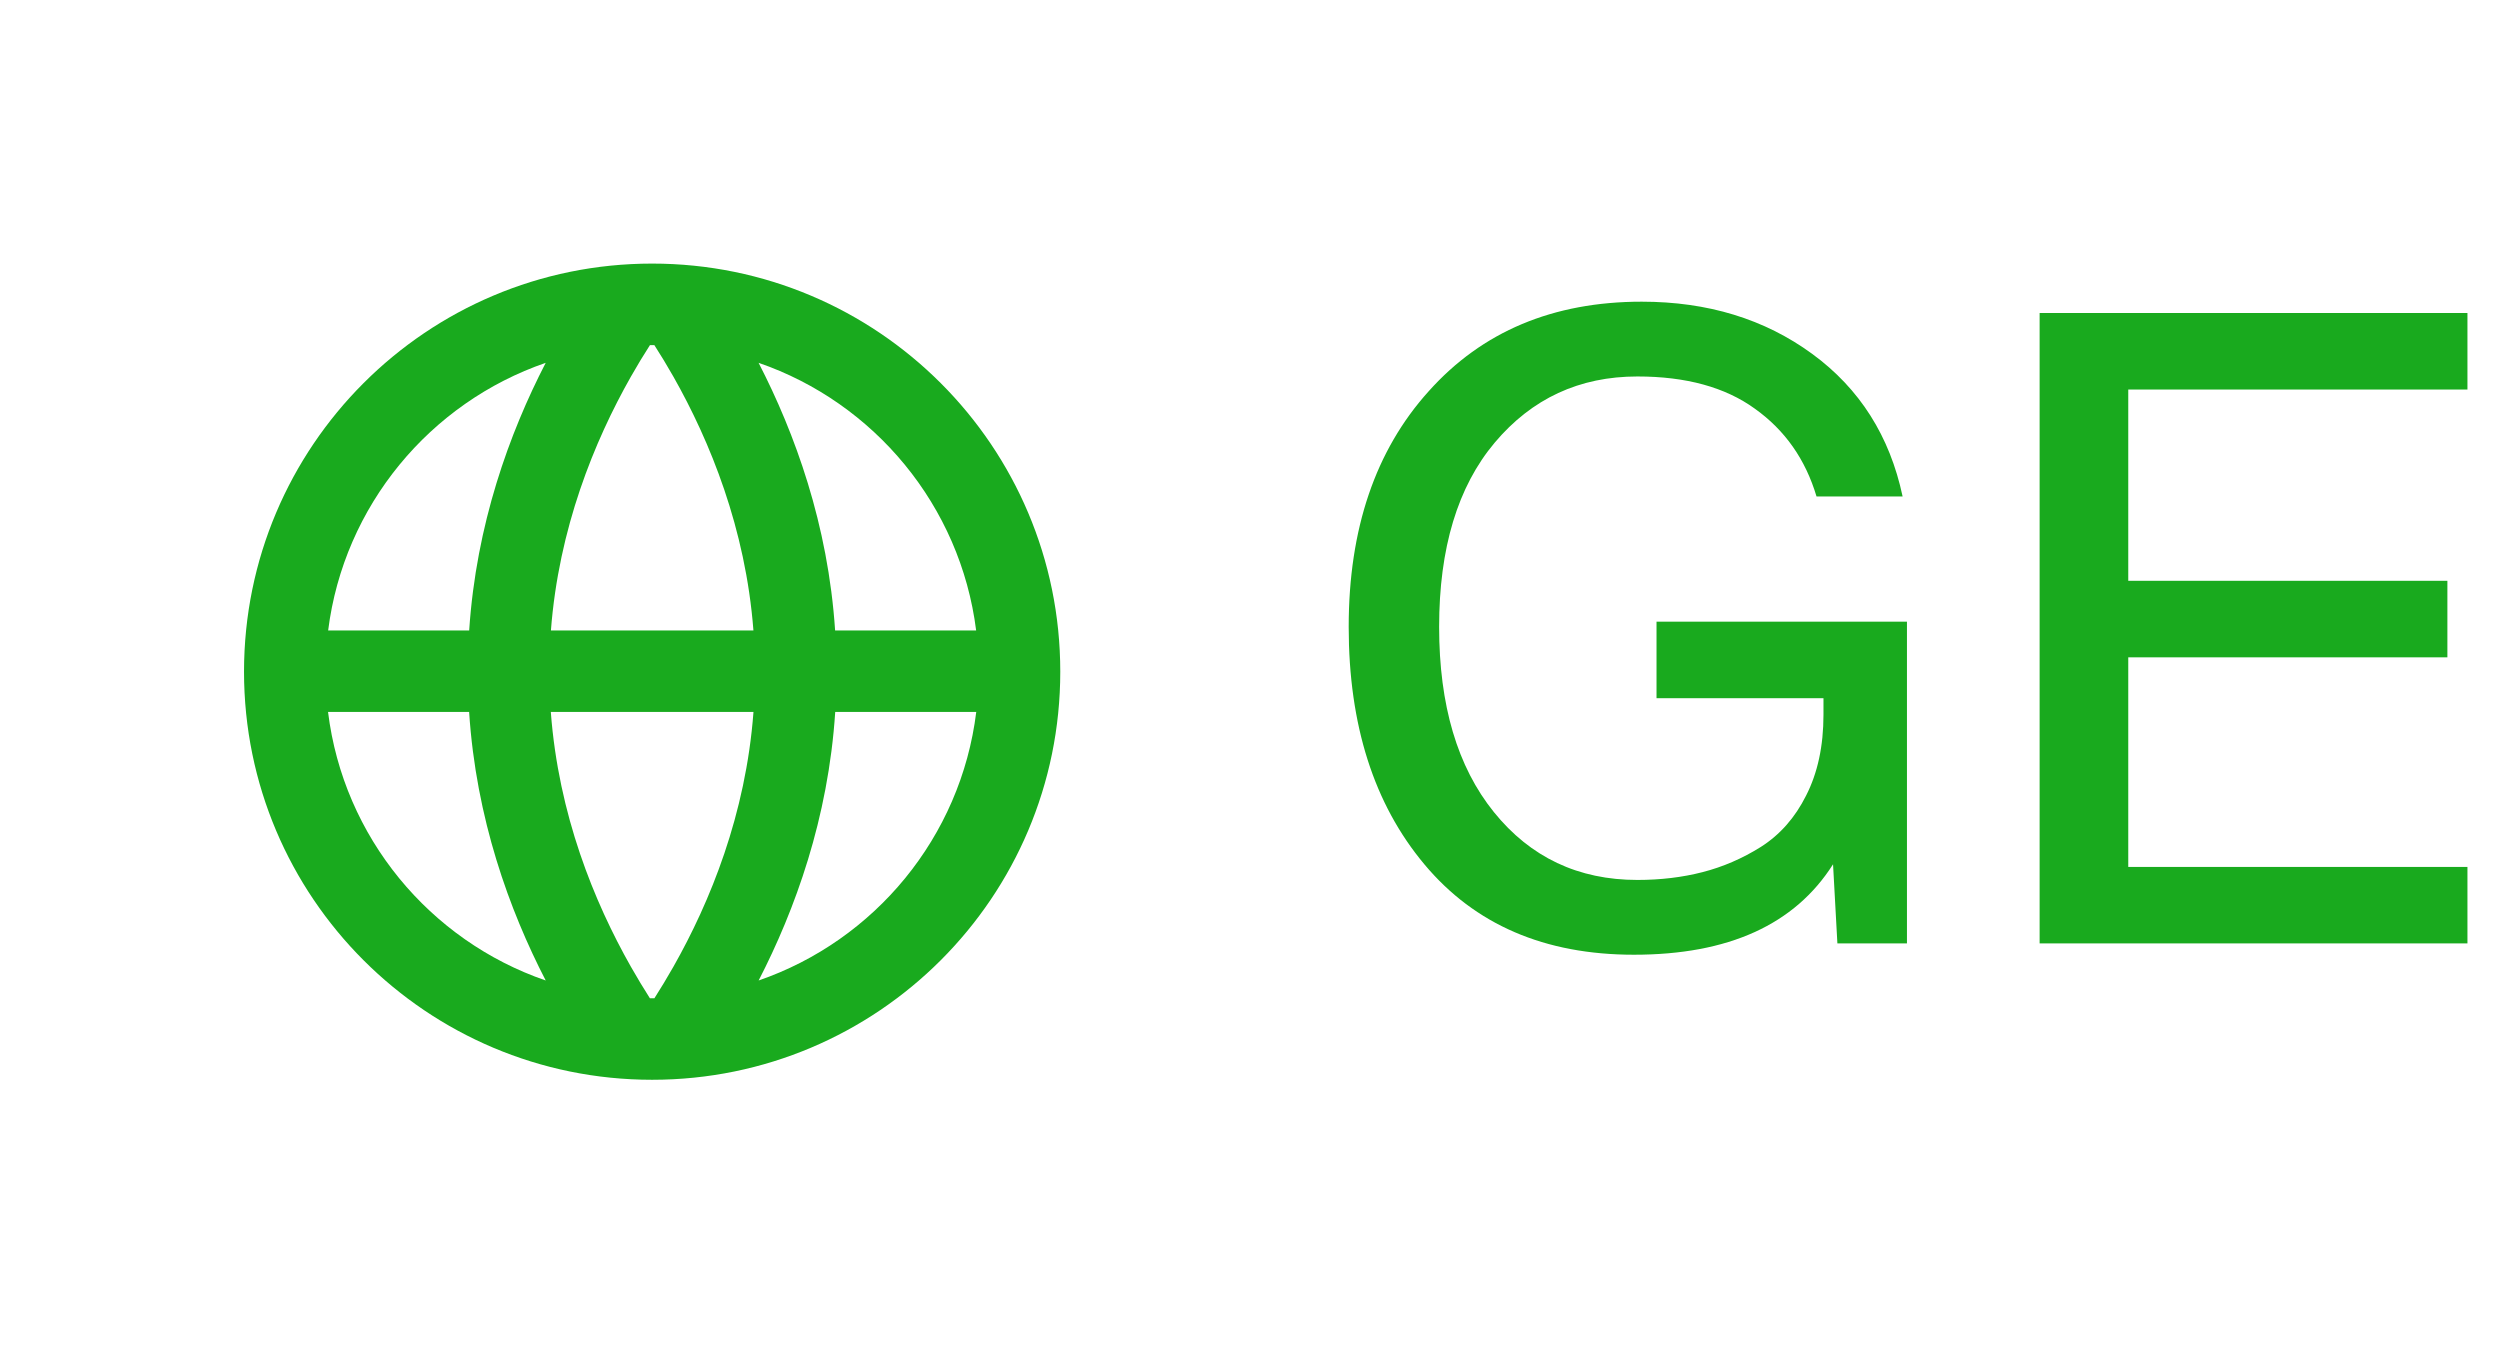 <?xml version="1.0" encoding="UTF-8"?> <svg xmlns="http://www.w3.org/2000/svg" width="46" height="25" viewBox="0 0 46 25" fill="none"><path fill-rule="evenodd" clip-rule="evenodd" d="M11.999 19.868C16.147 19.868 19.509 16.506 19.509 12.359C19.509 8.212 16.147 4.85 11.999 4.85C7.852 4.85 4.49 8.212 4.49 12.359C4.49 16.506 7.852 19.868 11.999 19.868ZM11.999 18.368L12.041 18.368C12.155 18.189 12.273 17.995 12.391 17.787C13.067 16.594 13.723 14.986 13.864 13.1H10.135C10.276 14.986 10.932 16.594 11.608 17.787C11.726 17.995 11.844 18.189 11.958 18.368L11.999 18.368ZM10.137 11.6C10.28 9.723 10.934 8.121 11.608 6.931C11.726 6.723 11.844 6.529 11.959 6.35L11.999 6.35L12.04 6.35C12.155 6.529 12.273 6.723 12.391 6.931C13.065 8.121 13.719 9.723 13.863 11.6H10.137ZM15.366 11.6C15.237 9.648 14.625 7.969 13.958 6.676C16.085 7.409 17.672 9.303 17.961 11.6L15.366 11.6ZM15.368 13.1L17.963 13.1C17.68 15.405 16.091 17.306 13.959 18.041C14.627 16.745 15.241 15.06 15.368 13.1ZM8.633 11.6H6.038C6.327 9.303 7.914 7.409 10.041 6.676C9.374 7.968 8.762 9.648 8.633 11.6ZM6.036 13.1H8.632C8.759 15.06 9.372 16.745 10.041 18.041C7.908 17.307 6.319 15.405 6.036 13.1Z" fill="#19AA1E"></path><path d="M35.008 9.135H33.424C33.221 8.453 32.843 7.914 32.288 7.519C31.744 7.125 31.024 6.927 30.128 6.927C29.061 6.927 28.187 7.333 27.504 8.143C26.821 8.954 26.48 10.085 26.48 11.535C26.48 12.975 26.816 14.111 27.488 14.943C28.16 15.775 29.04 16.191 30.128 16.191C30.555 16.191 30.955 16.143 31.328 16.047C31.701 15.951 32.059 15.797 32.4 15.583C32.752 15.359 33.029 15.045 33.232 14.639C33.445 14.223 33.552 13.727 33.552 13.151V12.847H30.48V11.439H35.088V17.359H33.808L33.728 15.903C33.024 17.013 31.803 17.567 30.064 17.567C28.421 17.567 27.136 17.013 26.208 15.903C25.28 14.794 24.816 13.338 24.816 11.535C24.816 9.733 25.307 8.287 26.288 7.199C27.269 6.101 28.576 5.551 30.208 5.551C31.424 5.551 32.469 5.871 33.344 6.511C34.219 7.151 34.773 8.026 35.008 9.135ZM37.529 5.759H45.401V7.167H39.16V10.687H45.032V12.095H39.16V15.951H45.401V17.359H37.529V5.759Z" fill="#19AA1E"></path></svg> 